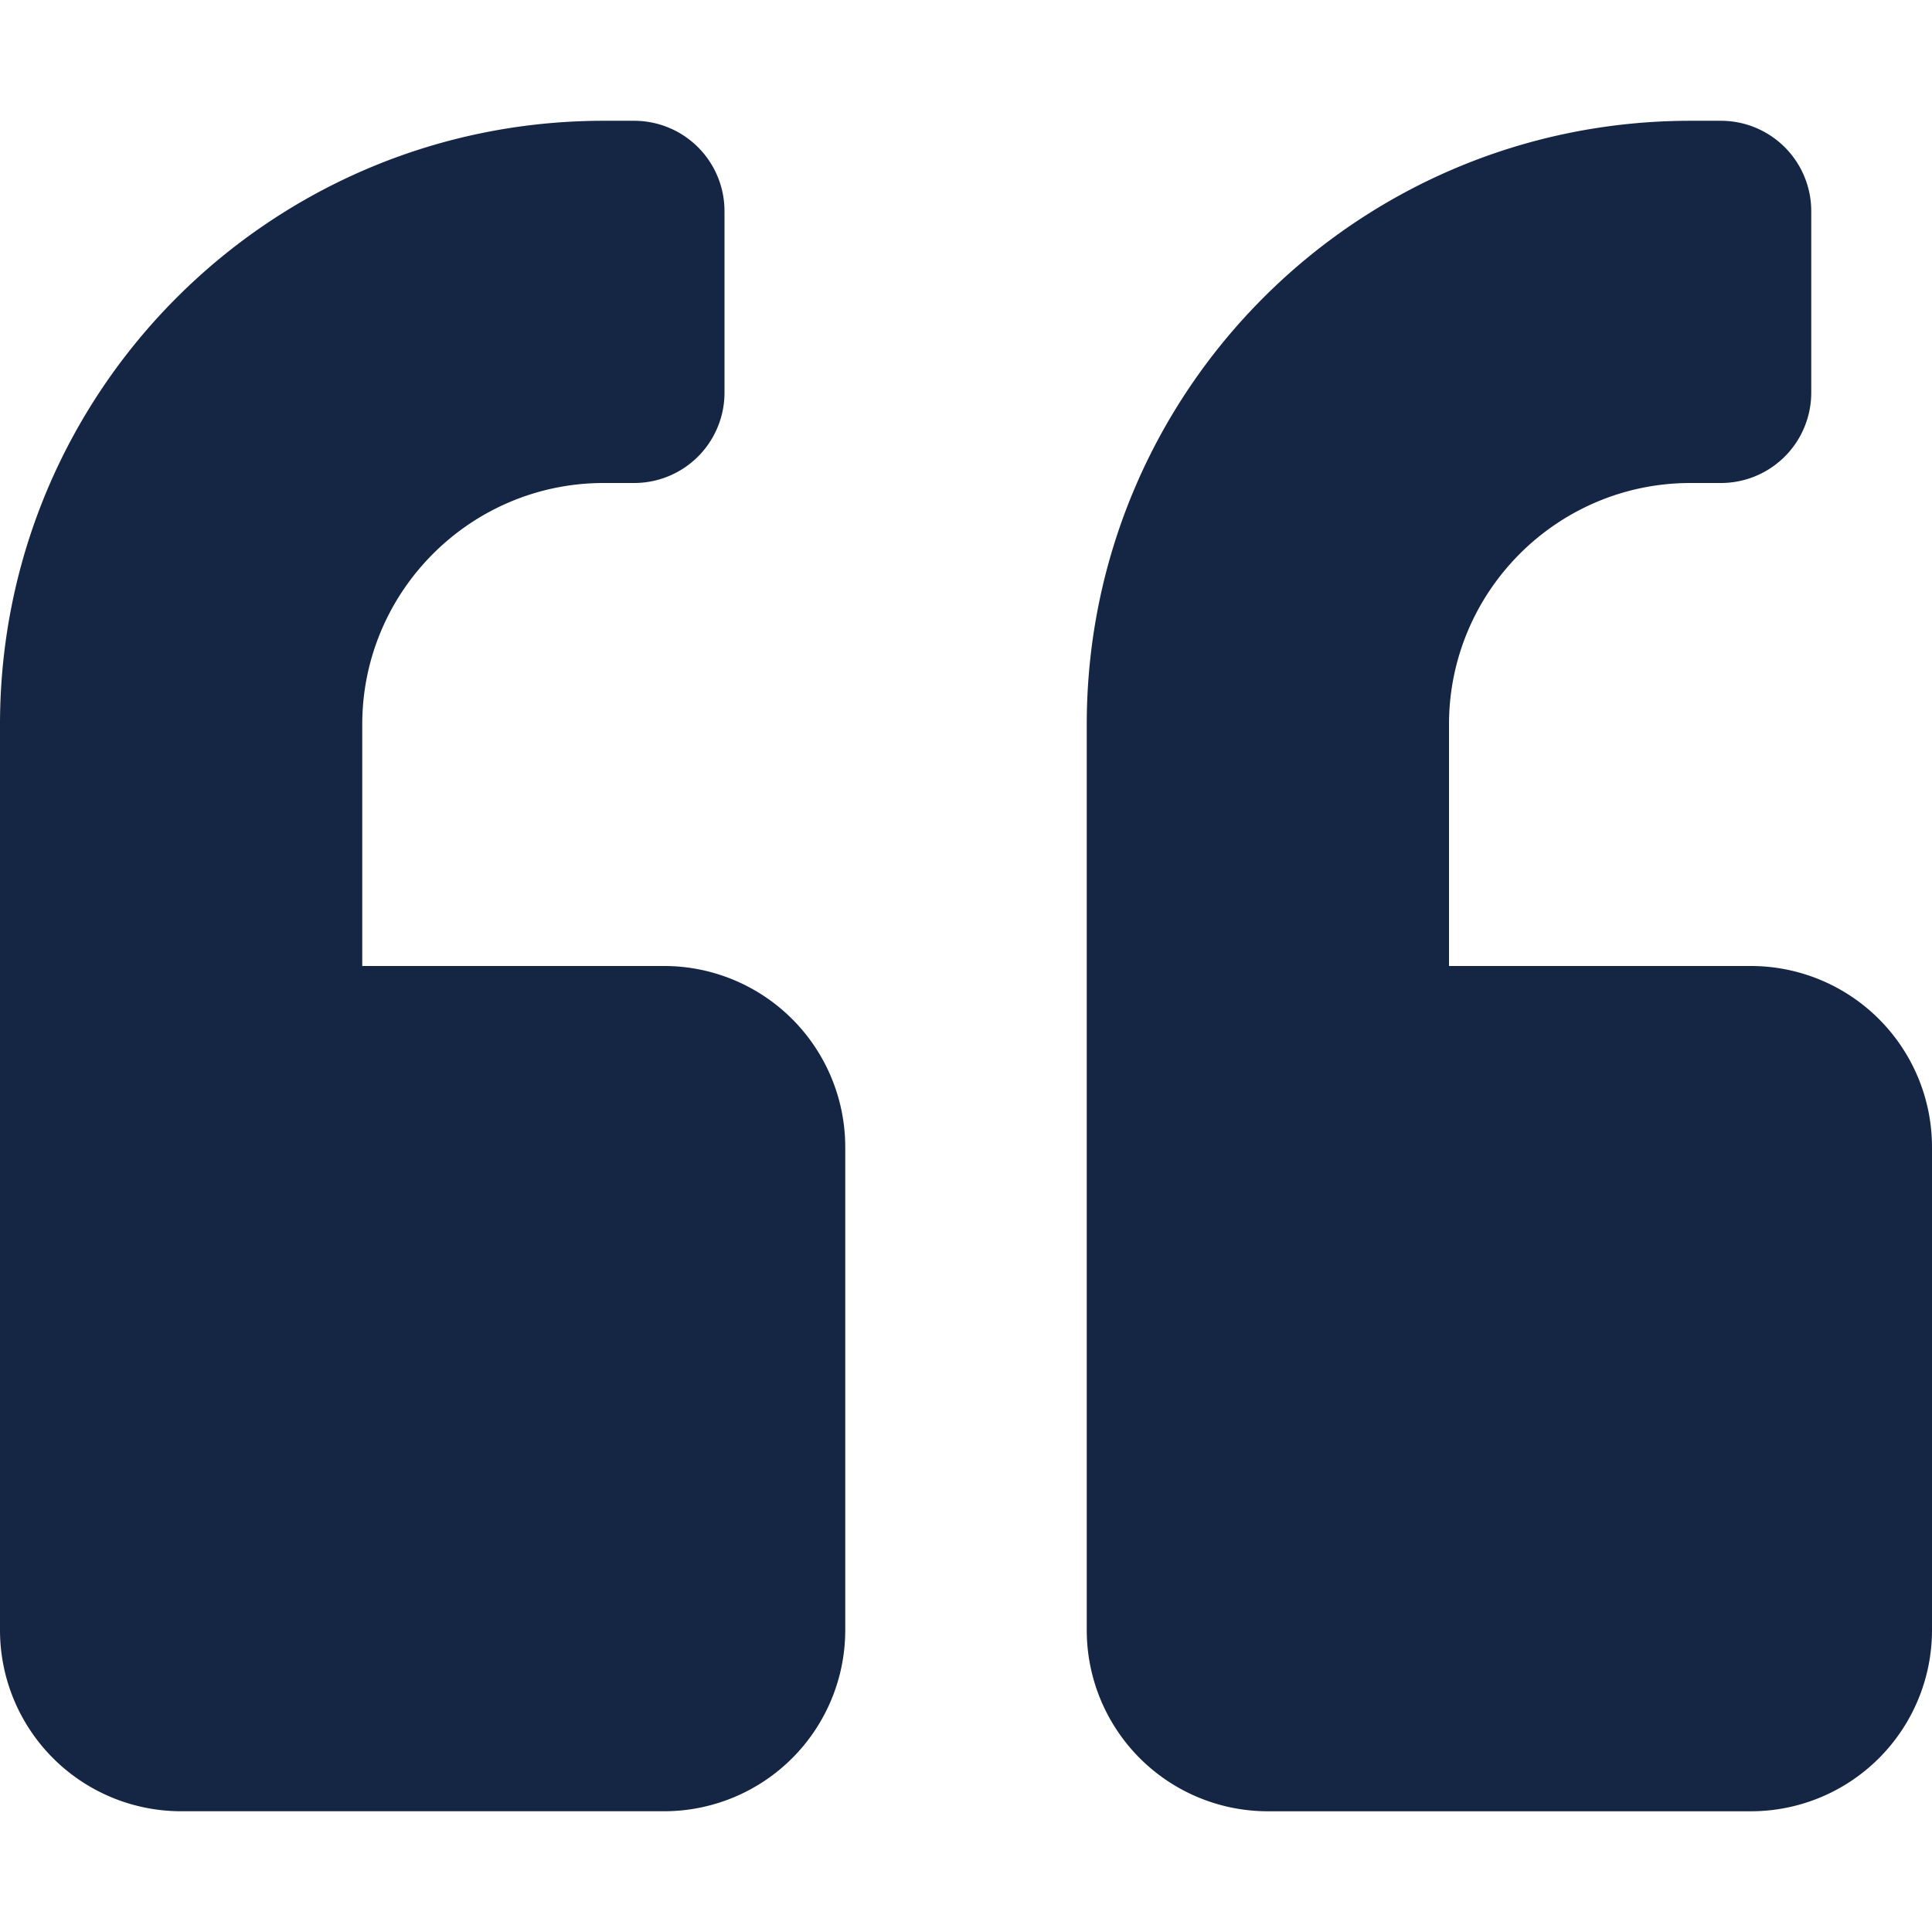 <svg width="60" height="60" fill="none" xmlns="http://www.w3.org/2000/svg"><path d="M54.375 30H45v-7.5c0-4.137 3.363-7.5 7.5-7.5h.938a2.806 2.806 0 0 0 2.812-2.813V6.564a2.806 2.806 0 0 0-2.813-2.813H52.5c-10.36 0-18.75 8.39-18.75 18.75v28.125a5.626 5.626 0 0 0 5.625 5.625h15A5.626 5.626 0 0 0 60 50.625v-15A5.626 5.626 0 0 0 54.375 30Zm-33.75 0H11.25v-7.5c0-4.137 3.363-7.5 7.5-7.5h.938a2.806 2.806 0 0 0 2.812-2.813V6.564a2.806 2.806 0 0 0-2.813-2.813h-.937C8.39 3.75 0 12.14 0 22.5v28.125a5.626 5.626 0 0 0 5.625 5.625h15a5.626 5.626 0 0 0 5.625-5.625v-15A5.626 5.626 0 0 0 20.625 30Z" fill="#152644"/></svg>